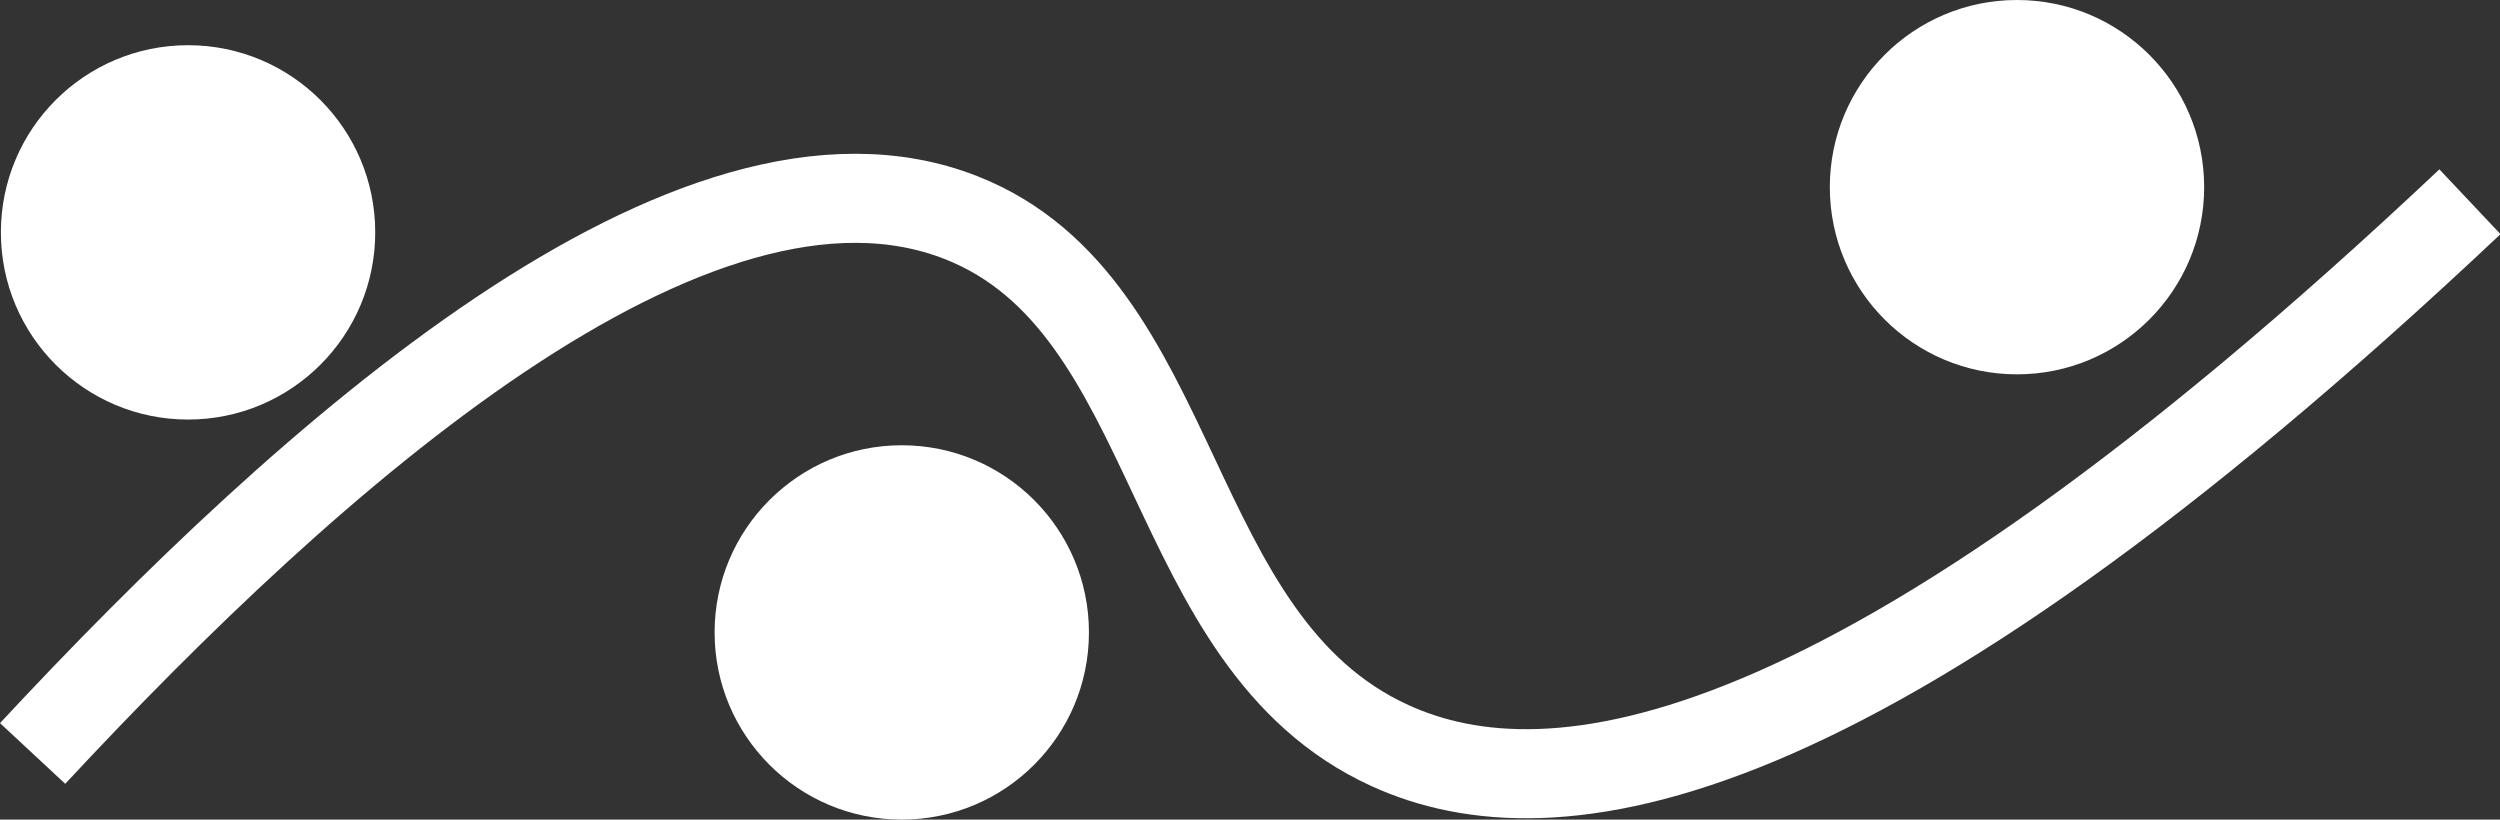 <svg xmlns="http://www.w3.org/2000/svg" viewBox="0 0 224.53 73.61"><rect x="0" y="0" width="224.53" height="73.61" fill="#333333" stroke="none"/><defs><style>.cls-1{fill:none;stroke:#fff;stroke-miterlimit:10;stroke-width:8px;}.cls-2{fill:#fff;}</style></defs><g id="Capa_2" data-name="Capa 2"><g id="Capa_1-2" data-name="Capa 1"><path class="cls-1" d="M2.93,67.67C27.74,41,62.31,10.1,86.33,19.55c20,7.88,18,38.05,38.5,47.41,14.45,6.6,41.5,3.48,97-48.84"/><circle class="cls-2" cx="16.89" cy="20.87" r="16.81"/><circle class="cls-2" cx="80.99" cy="56.8" r="16.81"/><circle class="cls-2" cx="181.15" cy="16.81" r="16.81"/></g></g></svg>